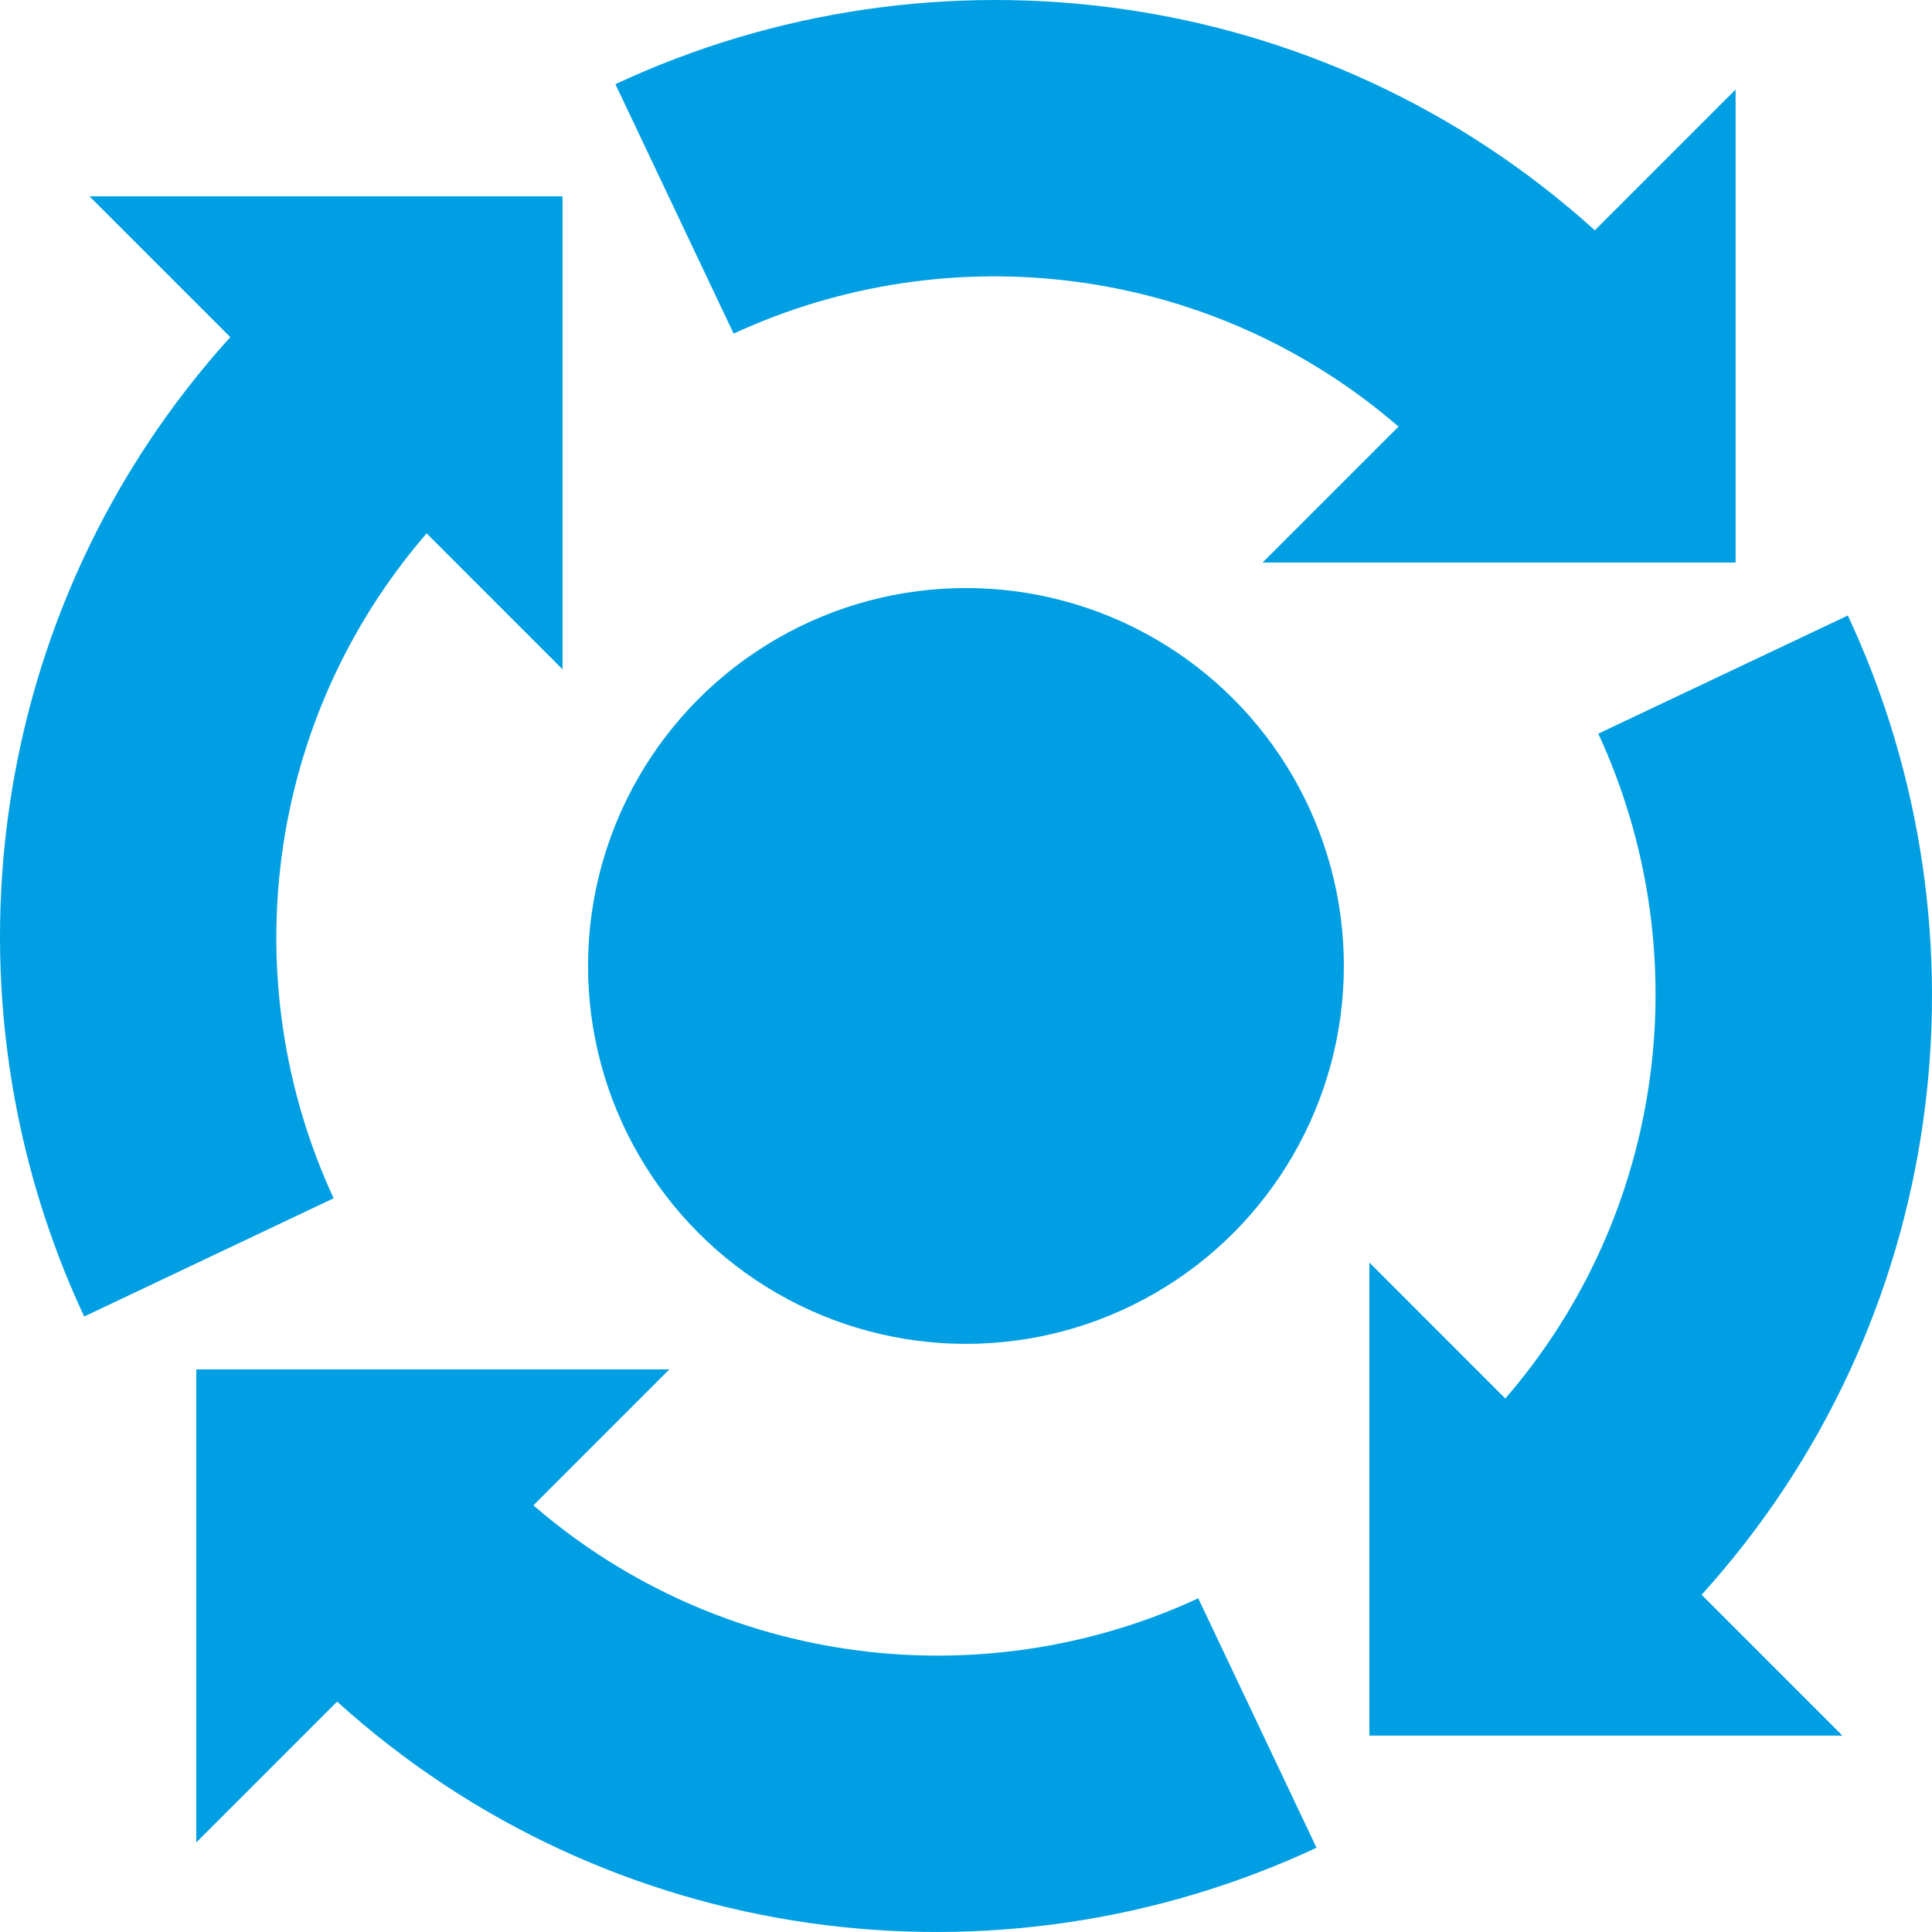 <?xml version="1.0"?>
<svg xmlns="http://www.w3.org/2000/svg" xmlns:xlink="http://www.w3.org/1999/xlink" version="1.1" id="Capa_1" x="0px" y="0px" width="512px" height="512px" viewBox="0 0 504.734 504.735" style="enable-background:new 0 0 504.734 504.735;" xml:space="preserve" class=""><g><g>
	<g>
		<path d="M482.743,160.8l-65.192,30.868c26.101,56.399,18.078,124.667-24.289,173.694l-35.515-35.516v123.576h123.576    l-36.782-36.782C508.969,345.471,521.634,243.999,482.743,160.8z" data-original="#000000" class="active-path" data-old_color="#009fe3" fill="#009fe3"/>
		<path d="M343.938,482.722l-30.896-65.164c-56.375,26.125-124.671,18.078-173.693-24.288l35.515-35.516H51.288v123.576    l36.782-36.782C159.244,508.971,260.717,521.636,343.938,482.722z" data-original="#000000" class="active-path" data-old_color="#009fe3" fill="#009fe3"/>
		<path d="M111.451,139.351l35.515,35.515V51.29H23.385l36.777,36.777c-64.394,71.203-77.06,172.675-38.169,255.875l65.168-30.896    C61.037,256.669,69.084,188.374,111.451,139.351z" data-original="#000000" class="active-path" data-old_color="#009fe3" fill="#009fe3"/>
		<path d="M453.425,146.963V23.387l-36.777,36.777C345.445-4.229,243.973-16.895,160.774,21.996l30.892,65.164    c56.4-26.101,124.671-18.078,173.693,24.289l-35.515,35.515H453.425z" data-original="#000000" class="active-path" data-old_color="#009fe3" fill="#009fe3"/>
		<circle cx="252.354" cy="252.356" r="98.728" data-original="#000000" class="active-path" data-old_color="#009fe3" fill="#009fe3"/>
	</g>
</g></g> </svg>
